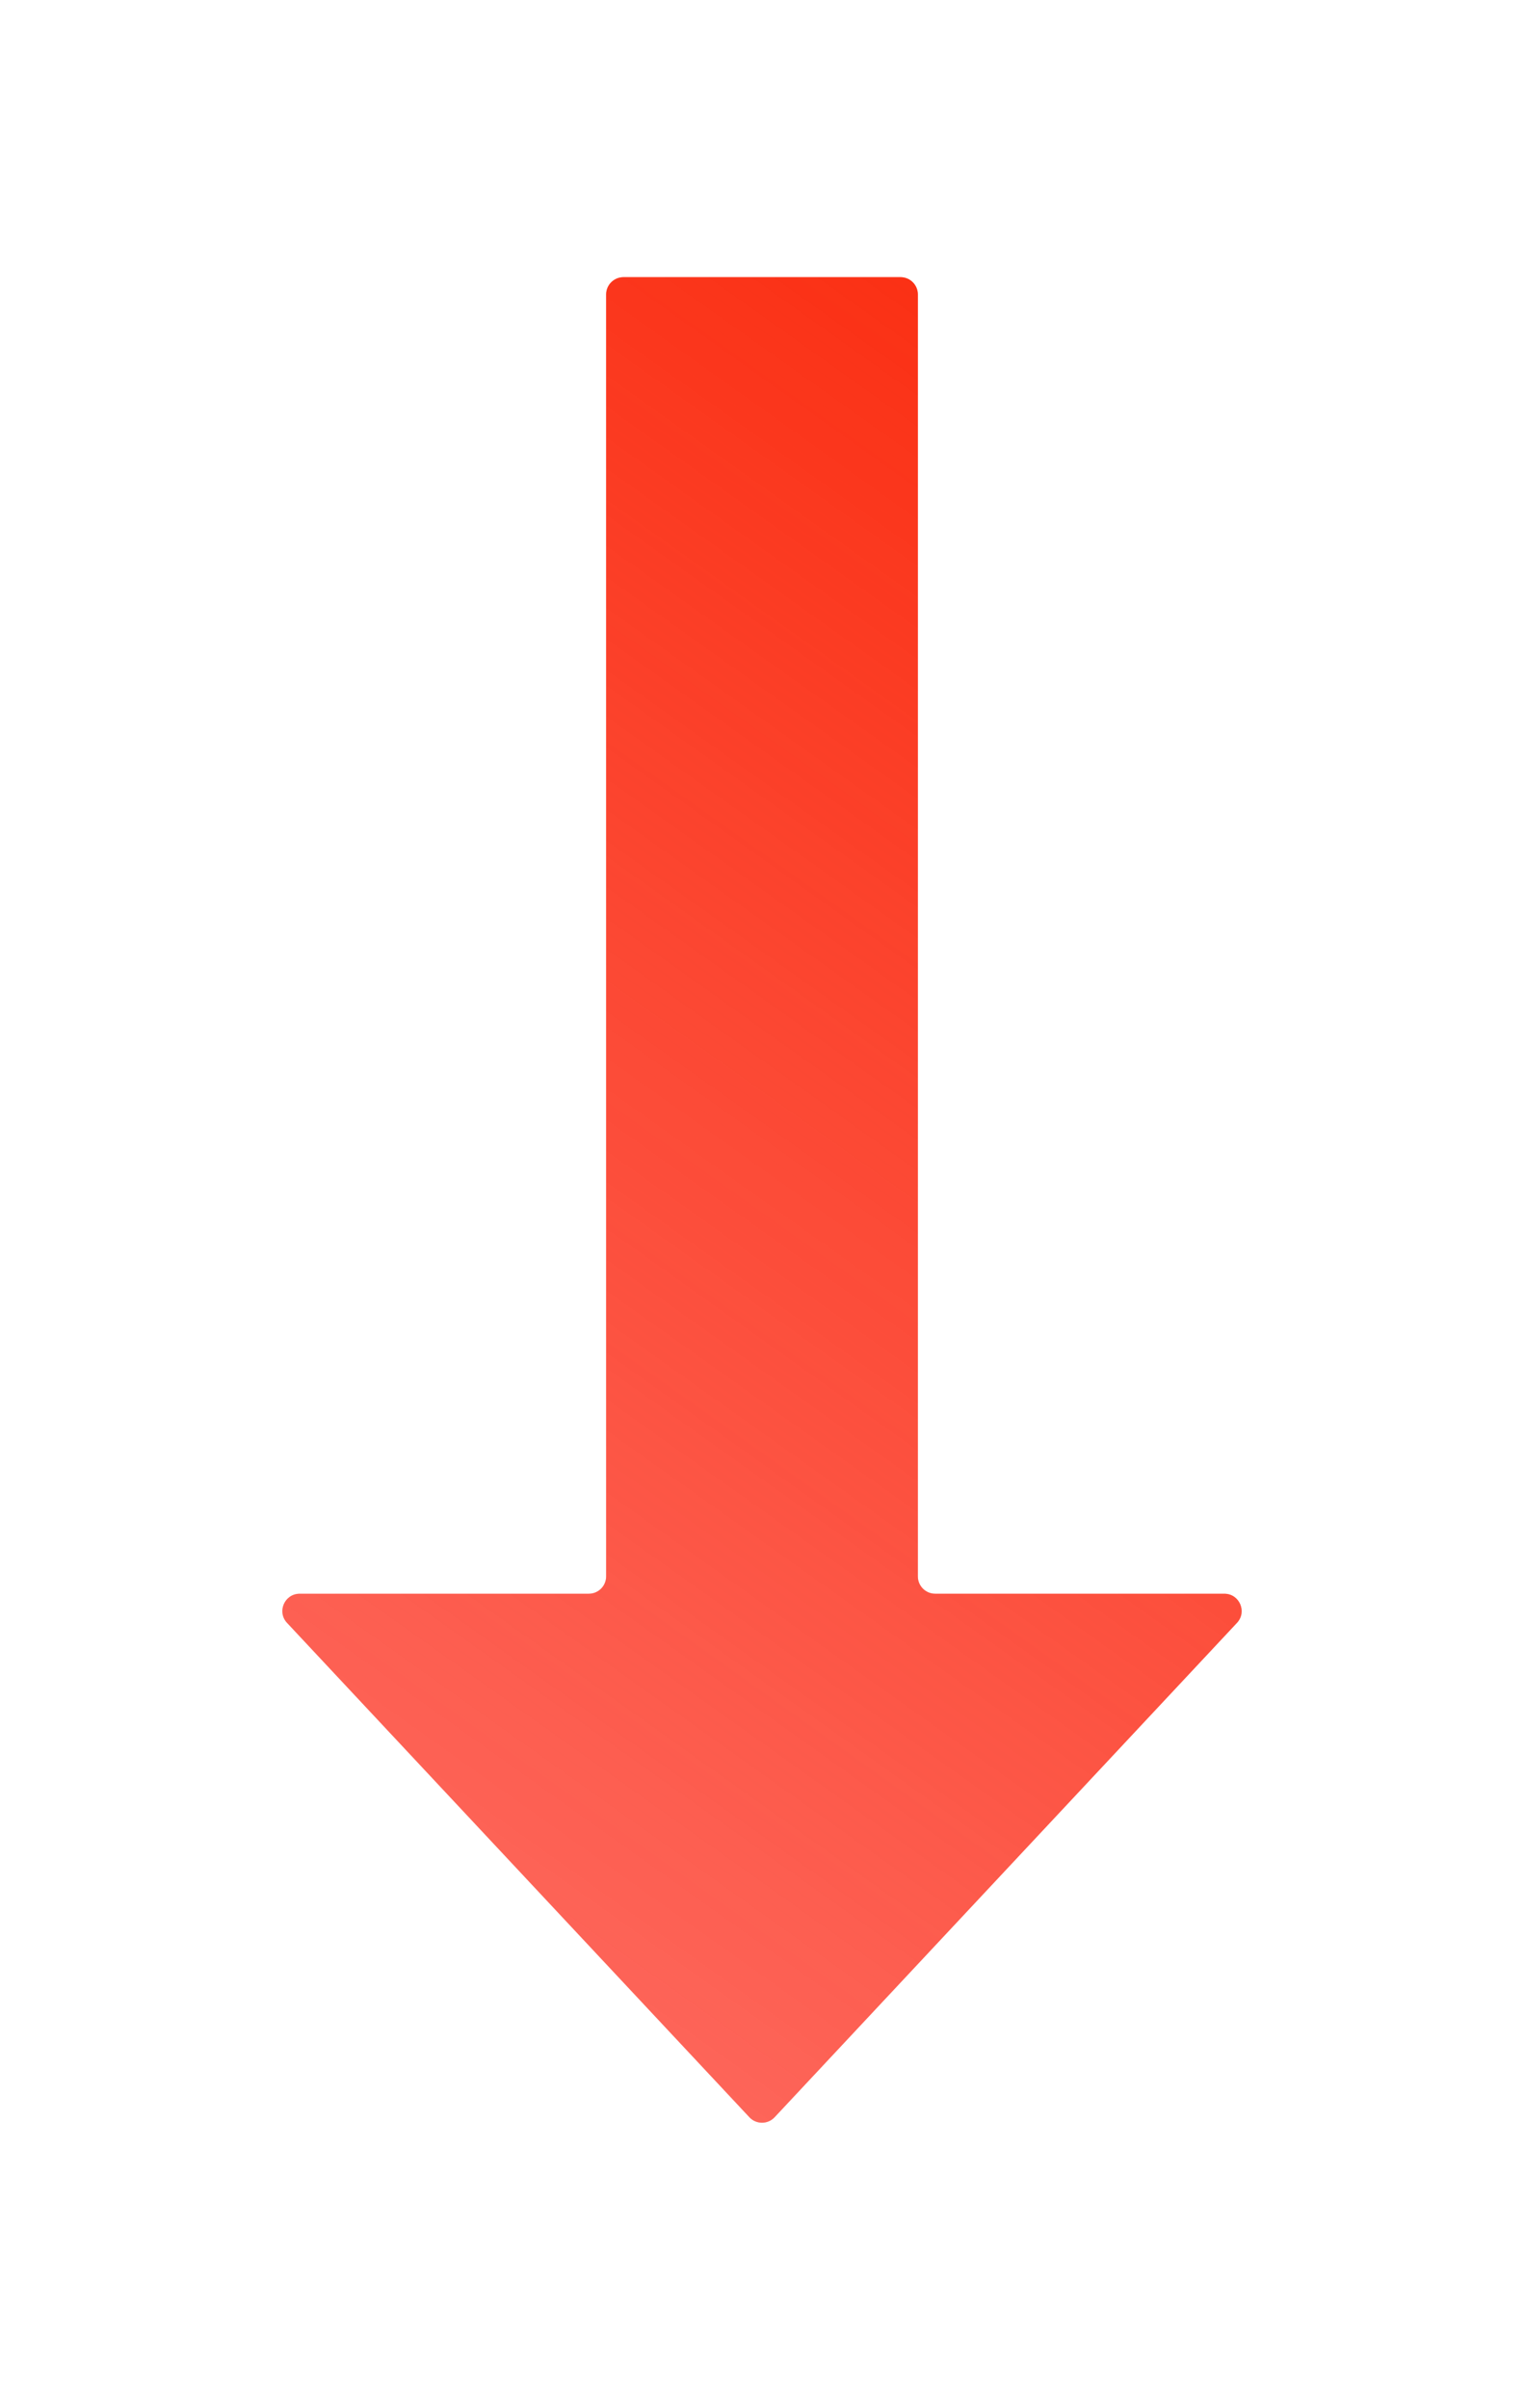 <svg xmlns="http://www.w3.org/2000/svg" fill="none" viewBox="0 0 88 139" height="139" width="88">
<g filter="url(#filter0_d_857_13530)">
<path fill="#FF8B8B" d="M49 83L49 9C49 8.448 48.552 8 48 8L32 8C31.448 8 31 8.448 31 9L31 83C31 83.552 30.552 84 30 84L13.305 84C12.43 84 11.977 85.044 12.575 85.683L39.27 114.219C39.665 114.642 40.335 114.642 40.73 114.219L67.425 85.683C68.023 85.044 67.57 84 66.695 84L50 84C49.448 84 49 83.552 49 83Z"></path>
<path fill="url(#paint0_linear_857_13530)" d="M49 83L49 9C49 8.448 48.552 8 48 8L32 8C31.448 8 31 8.448 31 9L31 83C31 83.552 30.552 84 30 84L13.305 84C12.43 84 11.977 85.044 12.575 85.683L39.27 114.219C39.665 114.642 40.335 114.642 40.73 114.219L67.425 85.683C68.023 85.044 67.57 84 66.695 84L50 84C49.448 84 49 83.552 49 83Z"></path>
</g>
<defs>
<filter color-interpolation-filters="sRGB" filterUnits="userSpaceOnUse" height="138.536" width="87.394" y="0" x="0.303" id="filter0_d_857_13530">
<feFlood result="BackgroundImageFix" flood-opacity="0"></feFlood>
<feColorMatrix result="hardAlpha" values="0 0 0 0 0 0 0 0 0 0 0 0 0 0 0 0 0 0 127 0" type="matrix" in="SourceAlpha"></feColorMatrix>
<feOffset dy="8" dx="4"></feOffset>
<feGaussianBlur stdDeviation="8"></feGaussianBlur>
<feComposite operator="out" in2="hardAlpha"></feComposite>
<feColorMatrix values="0 0 0 0 0 0 0 0 0 0 0 0 0 0 0 0 0 0 0.15 0" type="matrix"></feColorMatrix>
<feBlend result="effect1_dropShadow_857_13530" in2="BackgroundImageFix" mode="normal"></feBlend>
<feBlend result="shape" in2="effect1_dropShadow_857_13530" in="SourceGraphic" mode="normal"></feBlend>
</filter>
<linearGradient gradientUnits="userSpaceOnUse" y2="104.276" x2="-25.927" y1="-16.875" x1="60.413" id="paint0_linear_857_13530">
<stop stop-color="#FA2100"></stop>
<stop stop-opacity="0.2" stop-color="#FA2100" offset="1"></stop>
</linearGradient>
</defs>
</svg>
